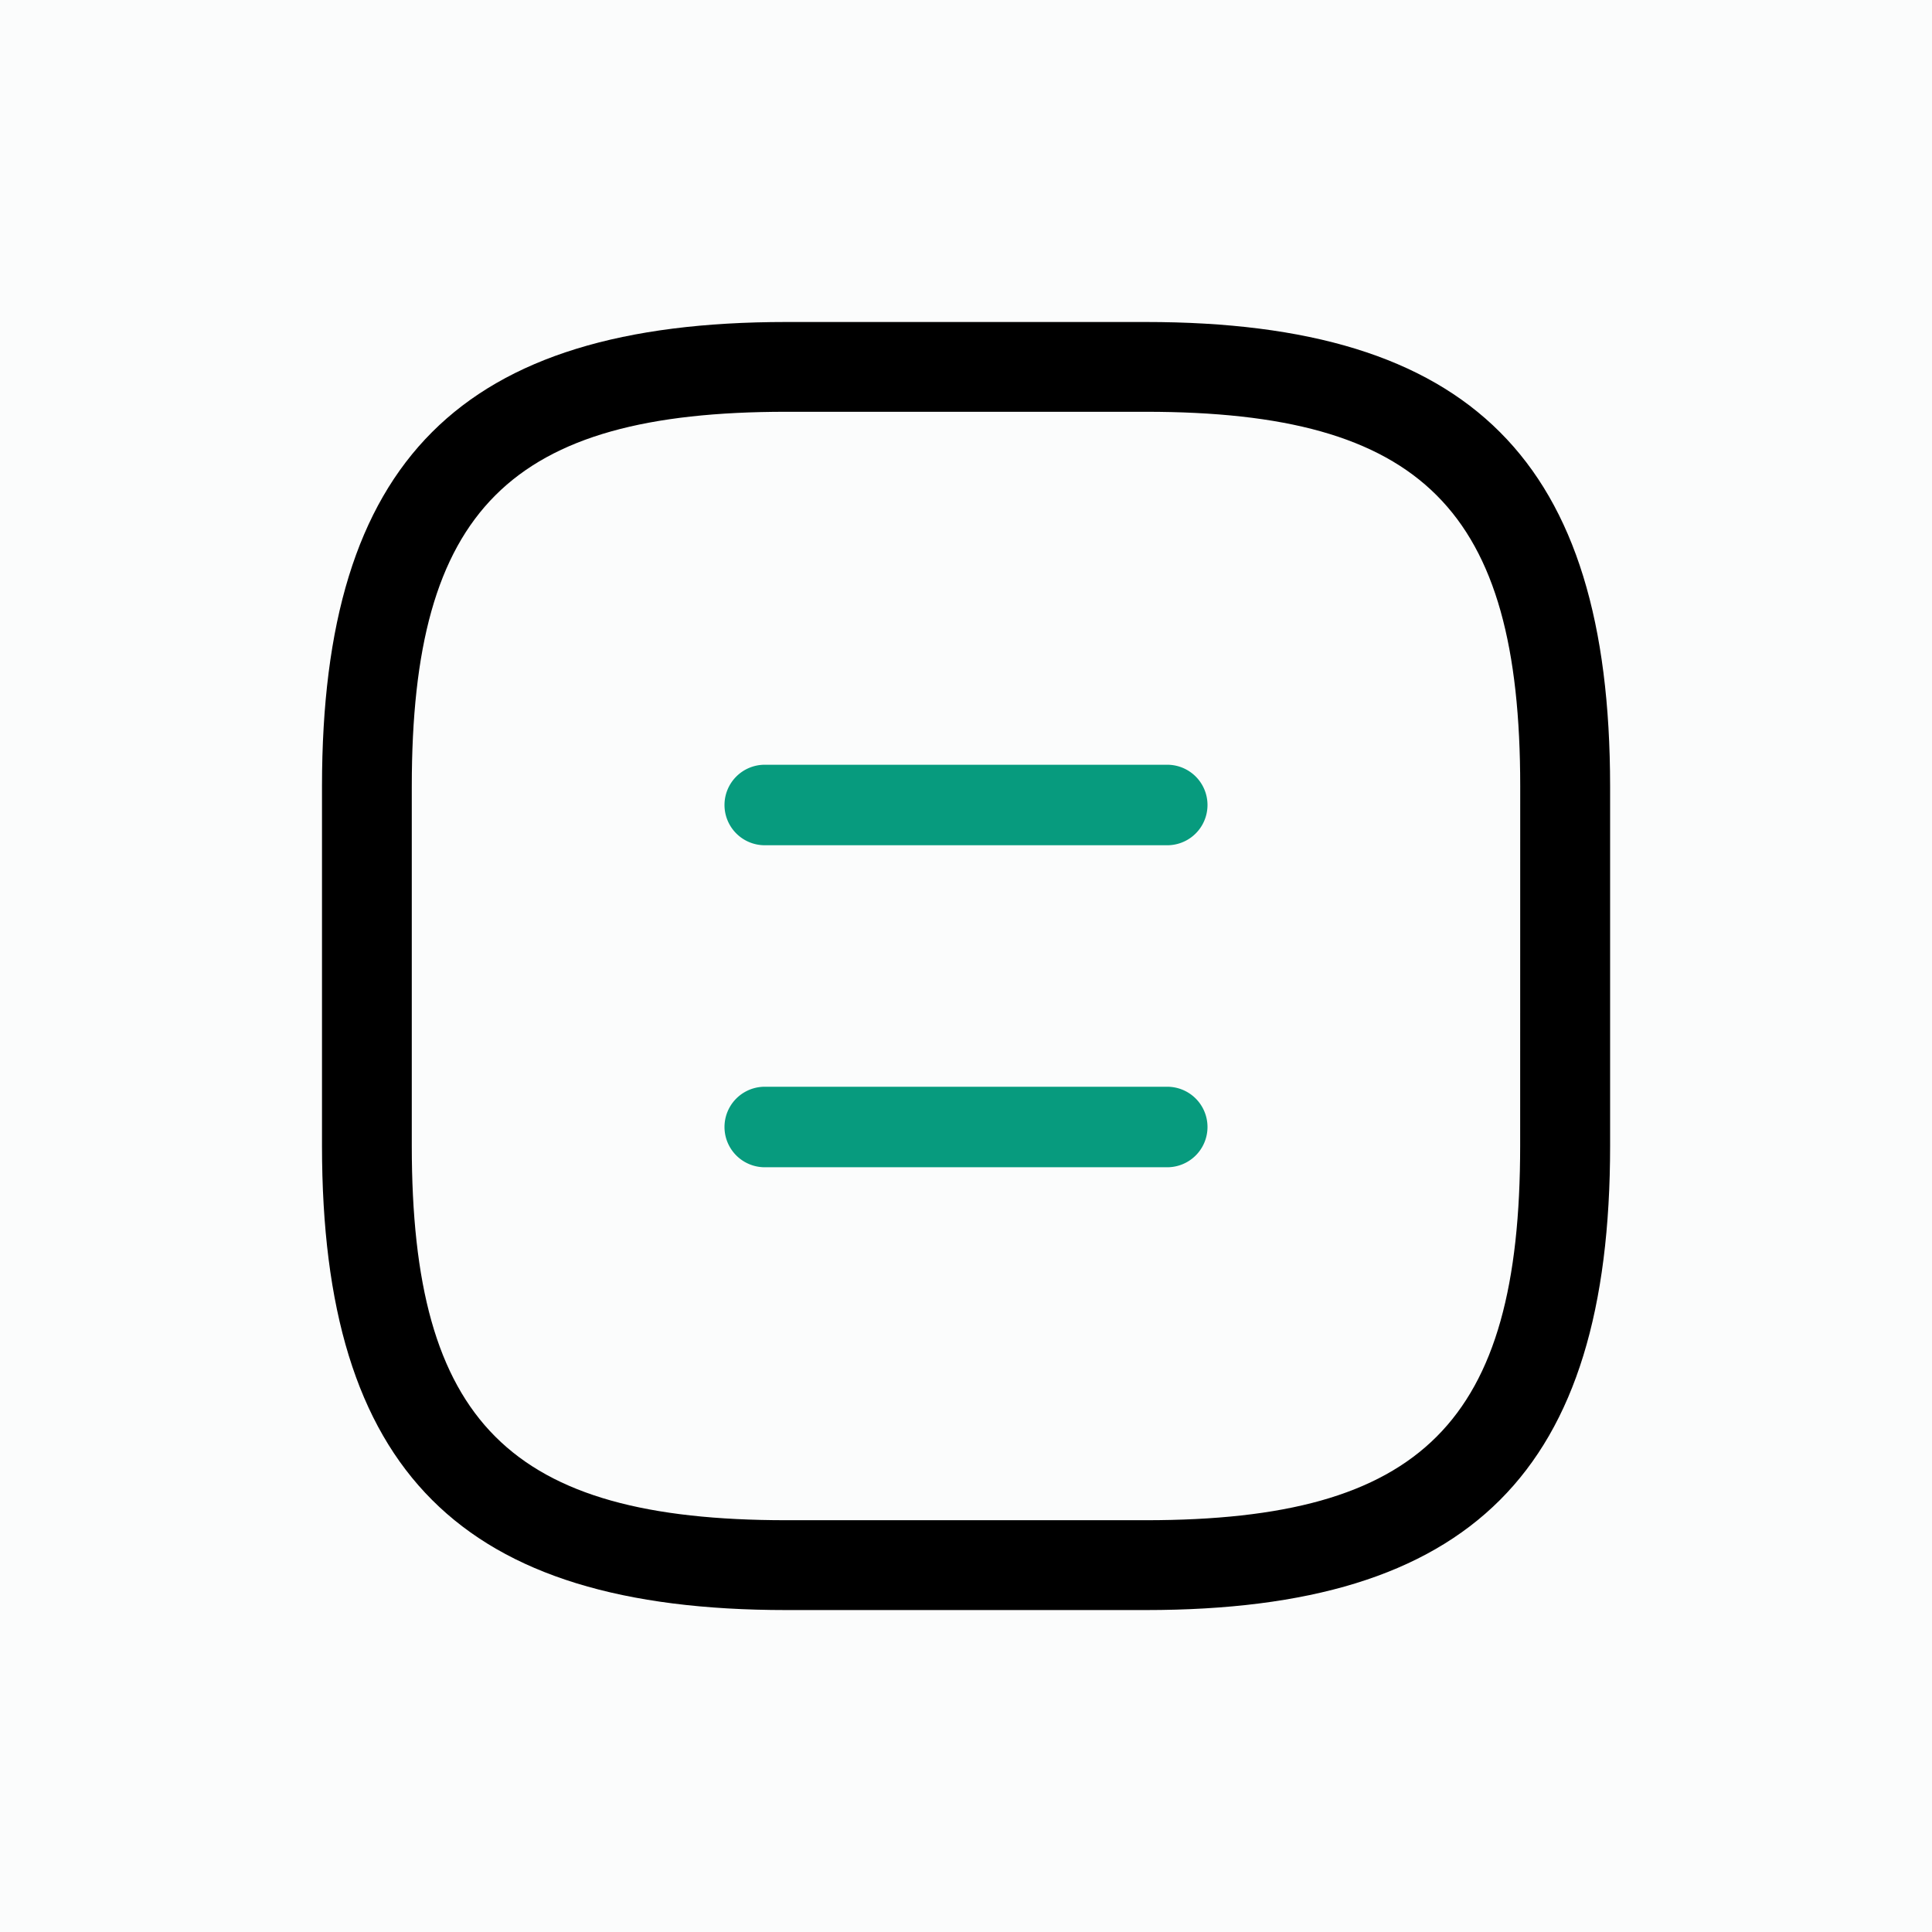 <svg xmlns="http://www.w3.org/2000/svg" width="36" height="36" viewBox="0 0 36 36"><rect width="36" height="36" fill="#fbfcfc"/><g transform="translate(4.75 4.75)"><path d="M16.6,1.25H9.9C3.836,1.25,1.25,3.838,1.25,9.9v6.7c0,6.064,2.586,8.651,8.651,8.651h6.7c6.065,0,8.651-2.588,8.651-8.651V9.9C25.25,3.838,22.664,1.25,16.6,1.25ZM23.576,16.6c0,5.151-1.826,6.977-6.977,6.977H9.9c-5.151,0-6.977-1.826-6.977-6.977V9.9c0-5.151,1.826-6.977,6.977-6.977h6.7c5.151,0,6.977,1.826,6.977,6.977Z" transform="translate(0 0)"/><path d="M7.5,9a.75.75,0,0,1,.75-.75h7.5a.75.75,0,0,1,0,1.5H8.25A.75.75,0,0,1,7.5,9Zm8.25,5.25H8.25a.75.75,0,0,0,0,1.5h7.5a.75.75,0,0,0,0-1.5Z" transform="translate(1.25 1.25)" fill="#079b7e"/></g></svg>